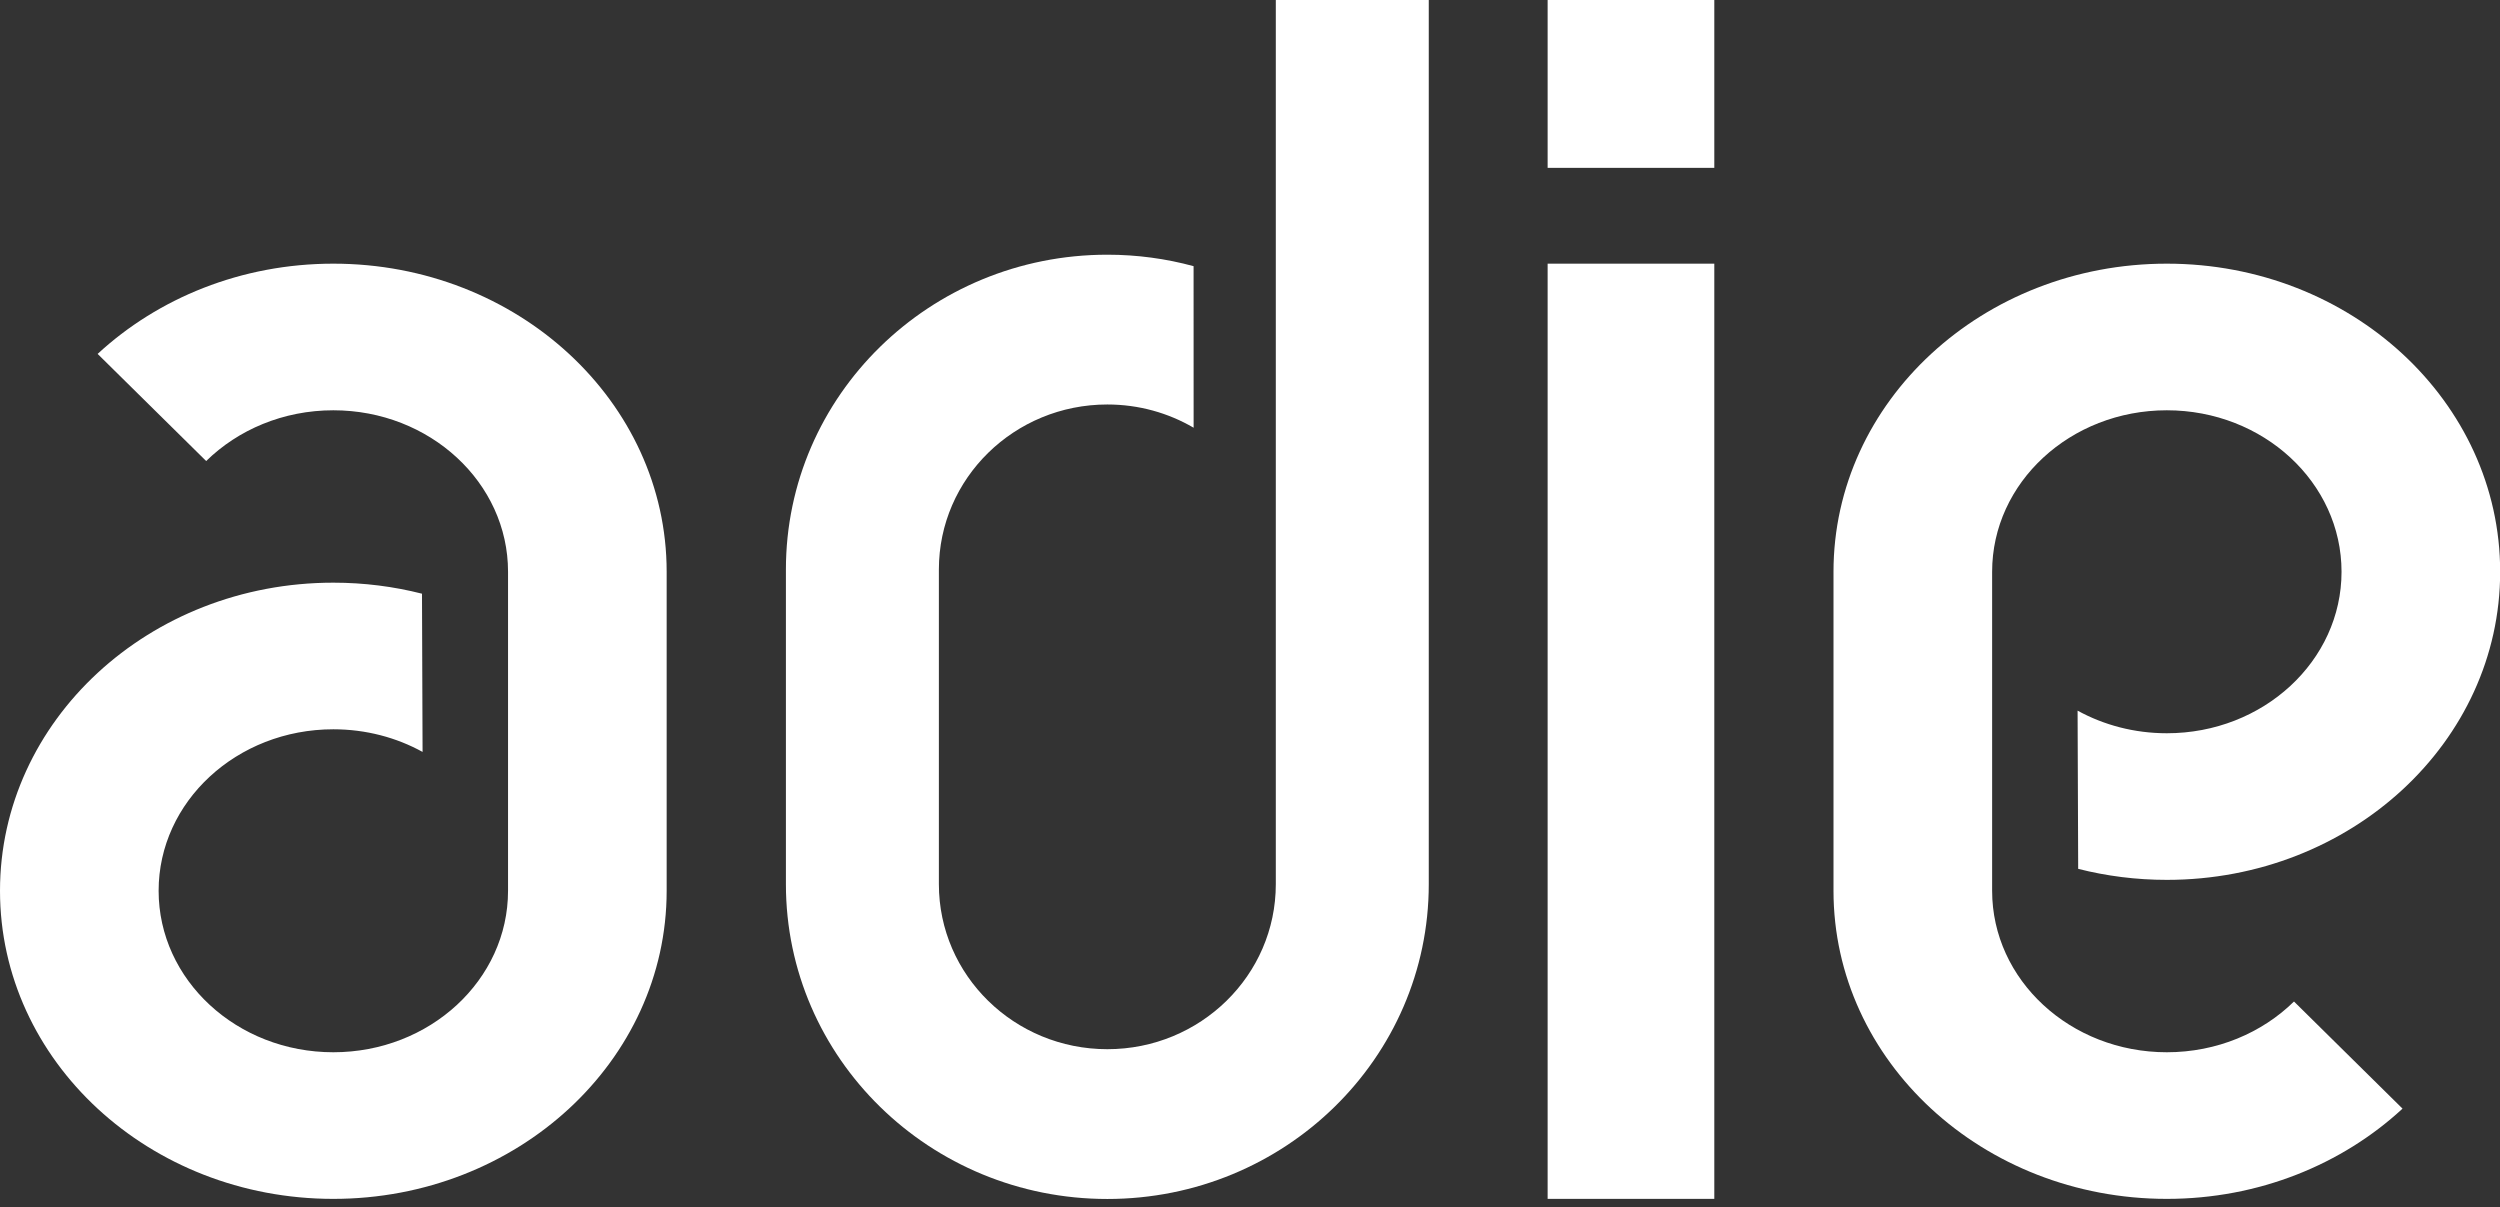 <svg width="176" height="85" viewBox="0 0 176 85" fill="none" xmlns="http://www.w3.org/2000/svg">
<rect x="0" y="0" width="176" height="85" fill="#333333" stroke="none"/>
<g clip-path="url(#clip0_1562_15008)">
<path fill-rule="evenodd" clip-rule="evenodd" d="M108.953 11.817H120.687V0H108.953V11.817Z" fill="white"/>
<path fill-rule="evenodd" clip-rule="evenodd" d="M108.953 84.401H120.687V18.562H108.953V84.401Z" fill="white"/>
<path fill-rule="evenodd" clip-rule="evenodd" d="M46.933 40.253C46.933 28.273 36.427 18.562 23.466 18.562C16.987 18.562 11.12 20.991 6.873 24.915L14.515 32.457C16.757 30.258 19.938 28.884 23.466 28.884C30.259 28.884 35.766 33.974 35.766 40.253V62.711C35.766 68.989 30.259 74.079 23.466 74.079C16.674 74.079 11.167 68.989 11.167 62.711C11.167 56.432 16.674 51.342 23.466 51.342C25.762 51.342 27.91 51.923 29.749 52.935L29.708 41.796C27.72 41.29 25.628 41.02 23.466 41.02C10.506 41.02 0 50.731 0 62.711C0 74.69 10.506 84.401 23.466 84.401C36.427 84.401 46.933 74.69 46.933 62.711V40.253Z" fill="white"/>
<path fill-rule="evenodd" clip-rule="evenodd" d="M129.078 62.711C129.078 74.69 139.584 84.401 152.545 84.401C159.024 84.401 164.891 81.973 169.138 78.048L161.497 70.506C159.255 72.706 156.073 74.079 152.545 74.079C145.752 74.079 140.246 68.989 140.246 62.711V40.253C140.246 33.974 145.752 28.884 152.545 28.884C159.337 28.884 164.844 33.974 164.844 40.253C164.844 46.531 159.337 51.621 152.545 51.621C150.249 51.621 148.102 51.04 146.262 50.029L146.304 61.167C148.291 61.673 150.384 61.943 152.545 61.943C165.505 61.943 176.011 52.233 176.011 40.253C176.011 28.274 165.505 18.562 152.545 18.562C139.584 18.562 129.078 28.274 129.078 40.253V62.711Z" fill="white"/>
<path fill-rule="evenodd" clip-rule="evenodd" d="M89.817 0V62.249C89.817 68.663 84.507 73.863 77.957 73.863C71.407 73.863 66.097 68.663 66.097 62.249V40.09C66.097 33.675 71.407 28.476 77.957 28.476C80.177 28.476 82.254 29.073 84.031 30.112L84.028 18.738C82.096 18.212 80.06 17.931 77.957 17.931C65.46 17.931 55.328 27.852 55.328 40.09V62.249C55.328 74.487 65.46 84.408 77.957 84.408C90.455 84.408 100.585 74.487 100.585 62.249V0H89.817Z" fill="white"/>
</g>
<defs>
<clipPath id="clip0_1562_15008">
<rect width="176" height="84.408" fill="white"/>
</clipPath>
</defs>
</svg>

